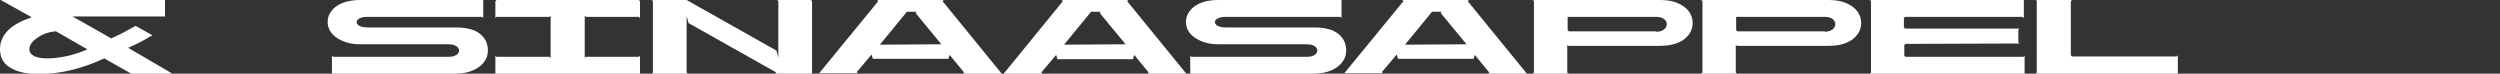 <?xml version="1.0" encoding="utf-8"?>
<!-- Generator: Adobe Illustrator 24.3.0, SVG Export Plug-In . SVG Version: 6.00 Build 0)  -->
<svg version="1.1" id="Layer_1" xmlns="http://www.w3.org/2000/svg" xmlns:xlink="http://www.w3.org/1999/xlink" x="0px" y="0px"
	 viewBox="0 0 637.9 18.8" style="enable-background:new 0 0 637.9 18.8;" xml:space="preserve">
<rect x="0" y="0" width="637.9" height="18.8" fill="#333333" stroke="none"/>
<style type="text/css">
	.st0{fill:#FFFFFF;}
</style>
<g>
	<path class="st0" d="M84.7,14.2l0.3,0.3h29.5c3.5,0,3.5-3.2,0-3.2H91.9c-1.8,0-3.3-0.3-4.6-0.9c-2.5-1.1-3.7-2.8-3.7-4.8
		c0-1,0.3-1.9,0.9-2.7C85.7,1.2,88.2,0,91.8,0H123l0.3-0.3v4.9L123,4.3H93.7c-3.6,0-3.6,2.7,0,2.7h22.6c2,0,3.6,0.3,4.8,0.8
		c2.4,1.1,3.4,3,3.4,5.1c0,1-0.3,2-0.9,2.8c-1.2,1.7-3.7,3.1-7.4,3.1H85l-0.3,0.3V14.2z"/>
	<path class="st0" d="M126.4,14.2l0.3,0.3h13.5l0.3,0.3V4l-0.3,0.3h-13.5l-0.3,0.3V0.3l0.3-0.3H163l0.3,0.3v4.3L163,4.3h-13.5
		L149.2,4v10.8l0.3-0.3H163l0.3-0.3v4.9l-0.3-0.3h-36.3l-0.3,0.3C126.4,19.1,126.4,14.2,126.4,14.2z"/>
	<path class="st0" d="M166.6,18.5V0.3L166.3,0h8.9l22.9,12.9l0.5,1.8V0.3L198.3,0h8.6l0.3,0.3v18.5h-9.4l0.3-0.3L175.7,5.9l-0.5-1.8
		v14.4l0.3,0.3h-9.2L166.6,18.5z"/>
	<path class="st0" d="M224.1,0.3L223.8,0h17l-0.3,0.3l15.1,18.5h-9.9l0.3-0.3l-3.7-4.5l-0.3,1h-19.3l-0.3-1.1l-3.8,4.5l0.3,0.3H209
		L224.1,0.3z M240.2,11.3l-6.6-8l0.3-0.3h-2.5l-6.9,8.4L240.2,11.3L240.2,11.3z"/>
	<path class="st0" d="M271.2,0.3L270.9,0h17l-0.3,0.3l15.1,18.5h-9.9l0.3-0.3l-3.7-4.5l-0.3,1.1h-19.3l-0.3-1.1l-3.8,4.5l0.3,0.3
		h-9.9L271.2,0.3z M287.2,11.3l-6.6-8l0.3-0.3h-2.5l-6.9,8.4L287.2,11.3L287.2,11.3z"/>
	<path class="st0" d="M303.7,14.2l0.3,0.3h29.5c3.5,0,3.5-3.2,0-3.2h-22.6c-1.8,0-3.3-0.3-4.6-0.9c-2.5-1.1-3.7-2.8-3.7-4.8
		c0-1,0.3-1.9,0.9-2.7c1.2-1.7,3.6-2.9,7.3-2.9H342l0.3-0.3v4.9L342,4.3h-29.3c-3.6,0-3.6,2.7,0,2.7h22.6c2,0,3.6,0.3,4.8,0.8
		c2.4,1.1,3.4,3,3.4,5.1c0,1-0.3,2-0.9,2.8c-1.2,1.7-3.7,3.1-7.4,3.1H304l-0.3,0.3V14.2z"/>
	<path class="st0" d="M358.1,0.3L357.8,0h17l-0.3,0.3l15.1,18.5h-9.9l0.3-0.3l-3.7-4.5l-0.3,1h-19.3l-0.3-1.1l-3.8,4.5l0.3,0.3H343
		L358.1,0.3z M374.2,11.3l-6.6-8l0.3-0.3h-2.5l-6.9,8.4L374.2,11.3L374.2,11.3z"/>
	<path class="st0" d="M391.4,18.5V0.3L391.1,0h32.6c1.8,0,3.4,0.3,4.6,0.9c2.5,1.1,3.6,3,3.6,5c0,1-0.3,2-0.9,2.8
		c-1.2,1.8-3.7,3-7.4,3h-23.4l-0.3-0.2v7l0.3,0.3H391L391.4,18.5z M422.6,8.1c3.5,0,3.7-3.8,0-3.8H400v3.4l0.3,0.3h22.3L422.6,8.1
		L422.6,8.1z"/>
	<path class="st0" d="M434.4,18.5V0.3L434.1,0h32.6c1.8,0,3.4,0.3,4.6,0.9c2.5,1.1,3.6,3,3.6,5c0,1-0.3,2-0.9,2.8
		c-1.2,1.8-3.7,3-7.4,3h-23.4l-0.3-0.2v7l0.3,0.3H434L434.4,18.5z M465.6,8.1c3.5,0,3.7-3.8,0-3.8H443v3.4l0.3,0.3h22.3L465.6,8.1
		L465.6,8.1z"/>
	<path class="st0" d="M477.4,18.5V0.3L477.1,0h39.3v4.6L516,4.3h-29.9l-0.3,0.3V7l0.3,0.3h29.1L515,7.7v3.1l0.3,0.3l-29.1,0.1
		l-0.3,0.3v2.7l0.3,0.3h30.1l0.3-0.3v4.6h-39.5L477.4,18.5z"/>
	<path class="st0" d="M555.4,18.8h-36l0.3-0.3V0.3L519.5,0h9.2l-0.3,0.3v13.8l0.3,0.3h26.7l0.3-0.3V19L555.4,18.8z"/>
</g>
<g>
	<path class="st0" d="M18.1,17.9c-2.9,0.7-5.7,1-8.2,1c-3,0-5.4-0.5-7.2-1.6c-1.8-1-2.7-2.6-2.7-4.8c0-1.8,0.7-3.4,2.1-4.8
		s3.4-2.4,6-3.3L0-0.1h42.1v4.3H18.5l9.9,5.6c1.3-0.6,3-1.4,5.1-2.6l1.1-0.6L38.9,9c-2,1.2-4.1,2.3-6.2,3.2L44,18.8H33.5l-6.9-3.9
		C23.8,16.2,21,17.2,18.1,17.9z M8.7,14.3c0.8,0.4,1.9,0.6,3.3,0.6c1.5,0,3.2-0.2,5.1-0.6c1.8-0.4,3.6-1,5.2-1.7l-8-4.6
		C12.6,8.1,11,8.6,9.6,9.6c-1.4,0.9-2.1,1.9-2.1,3C7.5,13.3,7.9,13.9,8.7,14.3z"/>
</g>
</svg>
